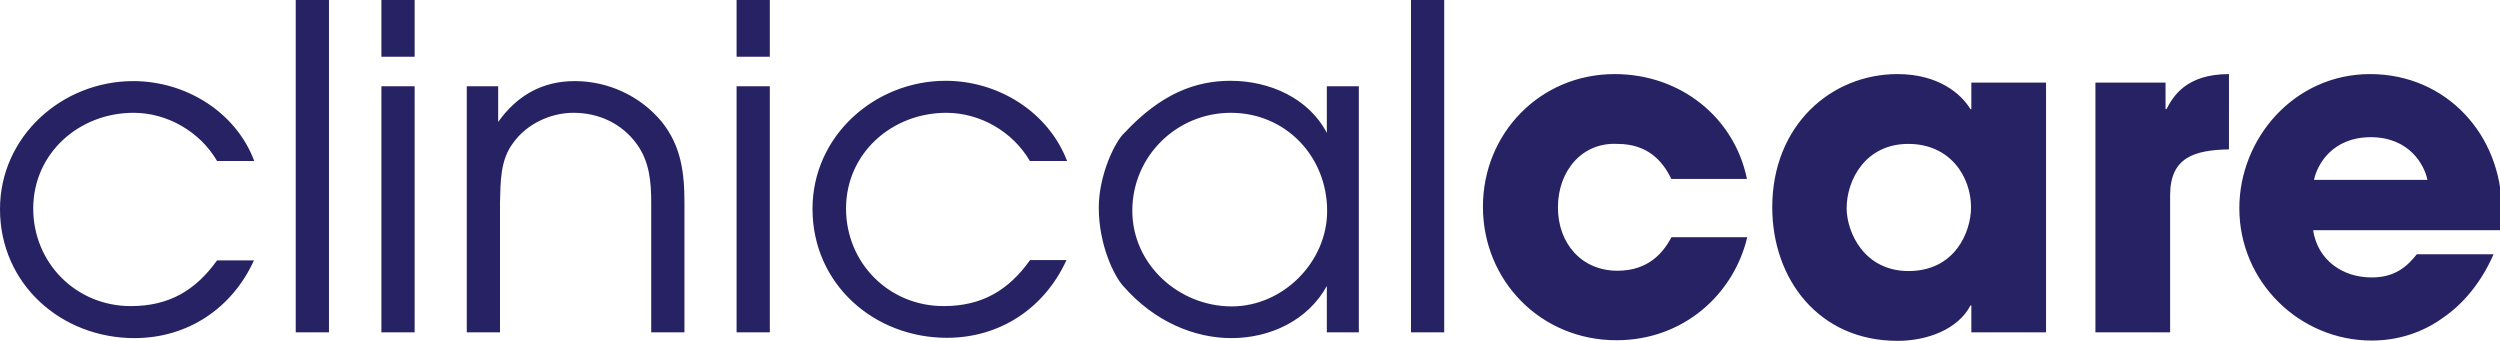 <?xml version="1.0" encoding="utf-8"?>
<!-- Generator: Adobe Illustrator 18.1.1, SVG Export Plug-In . SVG Version: 6.00 Build 0)  -->
<svg version="1.0" id="Layer_1" xmlns="http://www.w3.org/2000/svg" xmlns:xlink="http://www.w3.org/1999/xlink" x="0px" y="0px"
	 viewBox="0 0 82 11.18" width="82" height="11.18" enable-background="new 0 0 82 11.18" xml:space="preserve">
<path fill="#262263" d="M75.9,5.9c0.1-0.49,0.59-1.4,1.86-1.4c1.27,0,1.76,0.91,1.86,1.4H75.9z M79.28,8.33
	c-0.34,0.43-0.74,0.77-1.49,0.77c-0.96,0-1.77-0.57-1.92-1.55H82c0.03-0.19,0.06-0.32,0.06-0.65c0-2.49-1.83-4.47-4.32-4.47
	c-2.49,0-4.29,2.11-4.29,4.4c0,2.43,1.99,4.34,4.34,4.34c0.84,0,1.65-0.25,2.33-0.74c0.69-0.47,1.27-1.18,1.67-2.09H79.28z
	 M68.73,10.9h2.45V6.4c0-1.24,0.8-1.48,1.93-1.5V2.43c-1.42,0-1.84,0.75-2.05,1.15h-0.03V2.71h-2.3V10.9z M60.57,6.83
	c0-0.93,0.62-2.11,2.02-2.11c1.39,0,2.06,1.09,2.06,2.08c0,0.8-0.52,2.09-2.05,2.09C61.13,8.89,60.57,7.6,60.57,6.83 M67.11,2.71
	h-2.45v0.87h-0.03c-0.3-0.5-1.05-1.15-2.39-1.15c-2.18,0-4.11,1.68-4.11,4.37c0,2.35,1.52,4.38,4.11,4.38
	c0.96,0,1.98-0.37,2.39-1.16h0.03v0.88h2.45V2.71z M54.82,7.79c-0.27,0.5-0.75,1.09-1.77,1.09c-1.17,0-1.95-0.89-1.95-2.08
	c0-1.18,0.78-2.14,1.95-2.08c1.02,0,1.5,0.59,1.77,1.15h2.48c-0.41-2.01-2.17-3.44-4.34-3.44c-2.45,0-4.32,1.95-4.32,4.35
	c0,2.43,1.9,4.38,4.38,4.38c2.21,0,3.85-1.52,4.29-3.38H54.82z M46.28,10.9h1.09V0h-1.09V10.9z M40.37,3.7
	c1.8,0,3.16,1.43,3.16,3.22c0,1.68-1.45,3.13-3.13,3.13c-1.73,0-3.26-1.37-3.26-3.14C37.14,5.12,38.6,3.7,40.37,3.7 M44.57,2.83
	h-1.05v1.53c-0.6-1.15-1.89-1.71-3.16-1.71c-1.12,0-2.26,0.4-3.48,1.71c-0.3,0.27-0.84,1.37-0.84,2.45c0,1.22,0.5,2.24,0.8,2.57
	c1.03,1.18,2.35,1.71,3.55,1.71c1.27,0,2.51-0.58,3.13-1.71v1.52h1.05V2.83z M33.78,8.54c-0.71,0.99-1.58,1.5-2.83,1.5
	c-1.8,0-3.2-1.42-3.2-3.2c0-1.81,1.5-3.14,3.29-3.14c1.11,0,2.18,0.62,2.74,1.58H35c-0.62-1.62-2.27-2.63-3.98-2.63
	c-2.33,0-4.37,1.81-4.37,4.2c0,2.46,2.01,4.23,4.41,4.23c1.74,0,3.2-0.97,3.92-2.55H33.78z M24.16,1.86h1.09V0h-1.09V1.86z
	 M24.16,10.9h1.09V2.83h-1.09V10.9z M15.31,10.9h1.09V6.65c0.02-0.68,0-1.39,0.43-1.96c0.44-0.62,1.22-0.99,1.98-0.99
	c0.83,0,1.59,0.35,2.08,1.03c0.41,0.57,0.47,1.22,0.47,1.92v4.25h1.09V6.65c0-1.02-0.12-1.87-0.74-2.65
	c-0.72-0.87-1.78-1.34-2.86-1.34c-1.06,0-1.89,0.47-2.51,1.34V2.83h-1.03V10.9z M12.51,1.86h1.09V0h-1.09V1.86z M12.51,10.9h1.09
	V2.83h-1.09V10.9z M9.7,10.9h1.09V0H9.7V10.9z M7.12,8.54c-0.71,0.99-1.58,1.5-2.83,1.5c-1.8,0-3.2-1.42-3.2-3.2
	c0-1.81,1.5-3.14,3.29-3.14c1.11,0,2.18,0.62,2.74,1.58h1.22C7.73,3.66,6.08,2.66,4.37,2.66C2.04,2.66,0,4.47,0,6.86
	c0,2.46,2.01,4.23,4.41,4.23c1.74,0,3.2-0.97,3.92-2.55H7.12z"/>
</svg>
